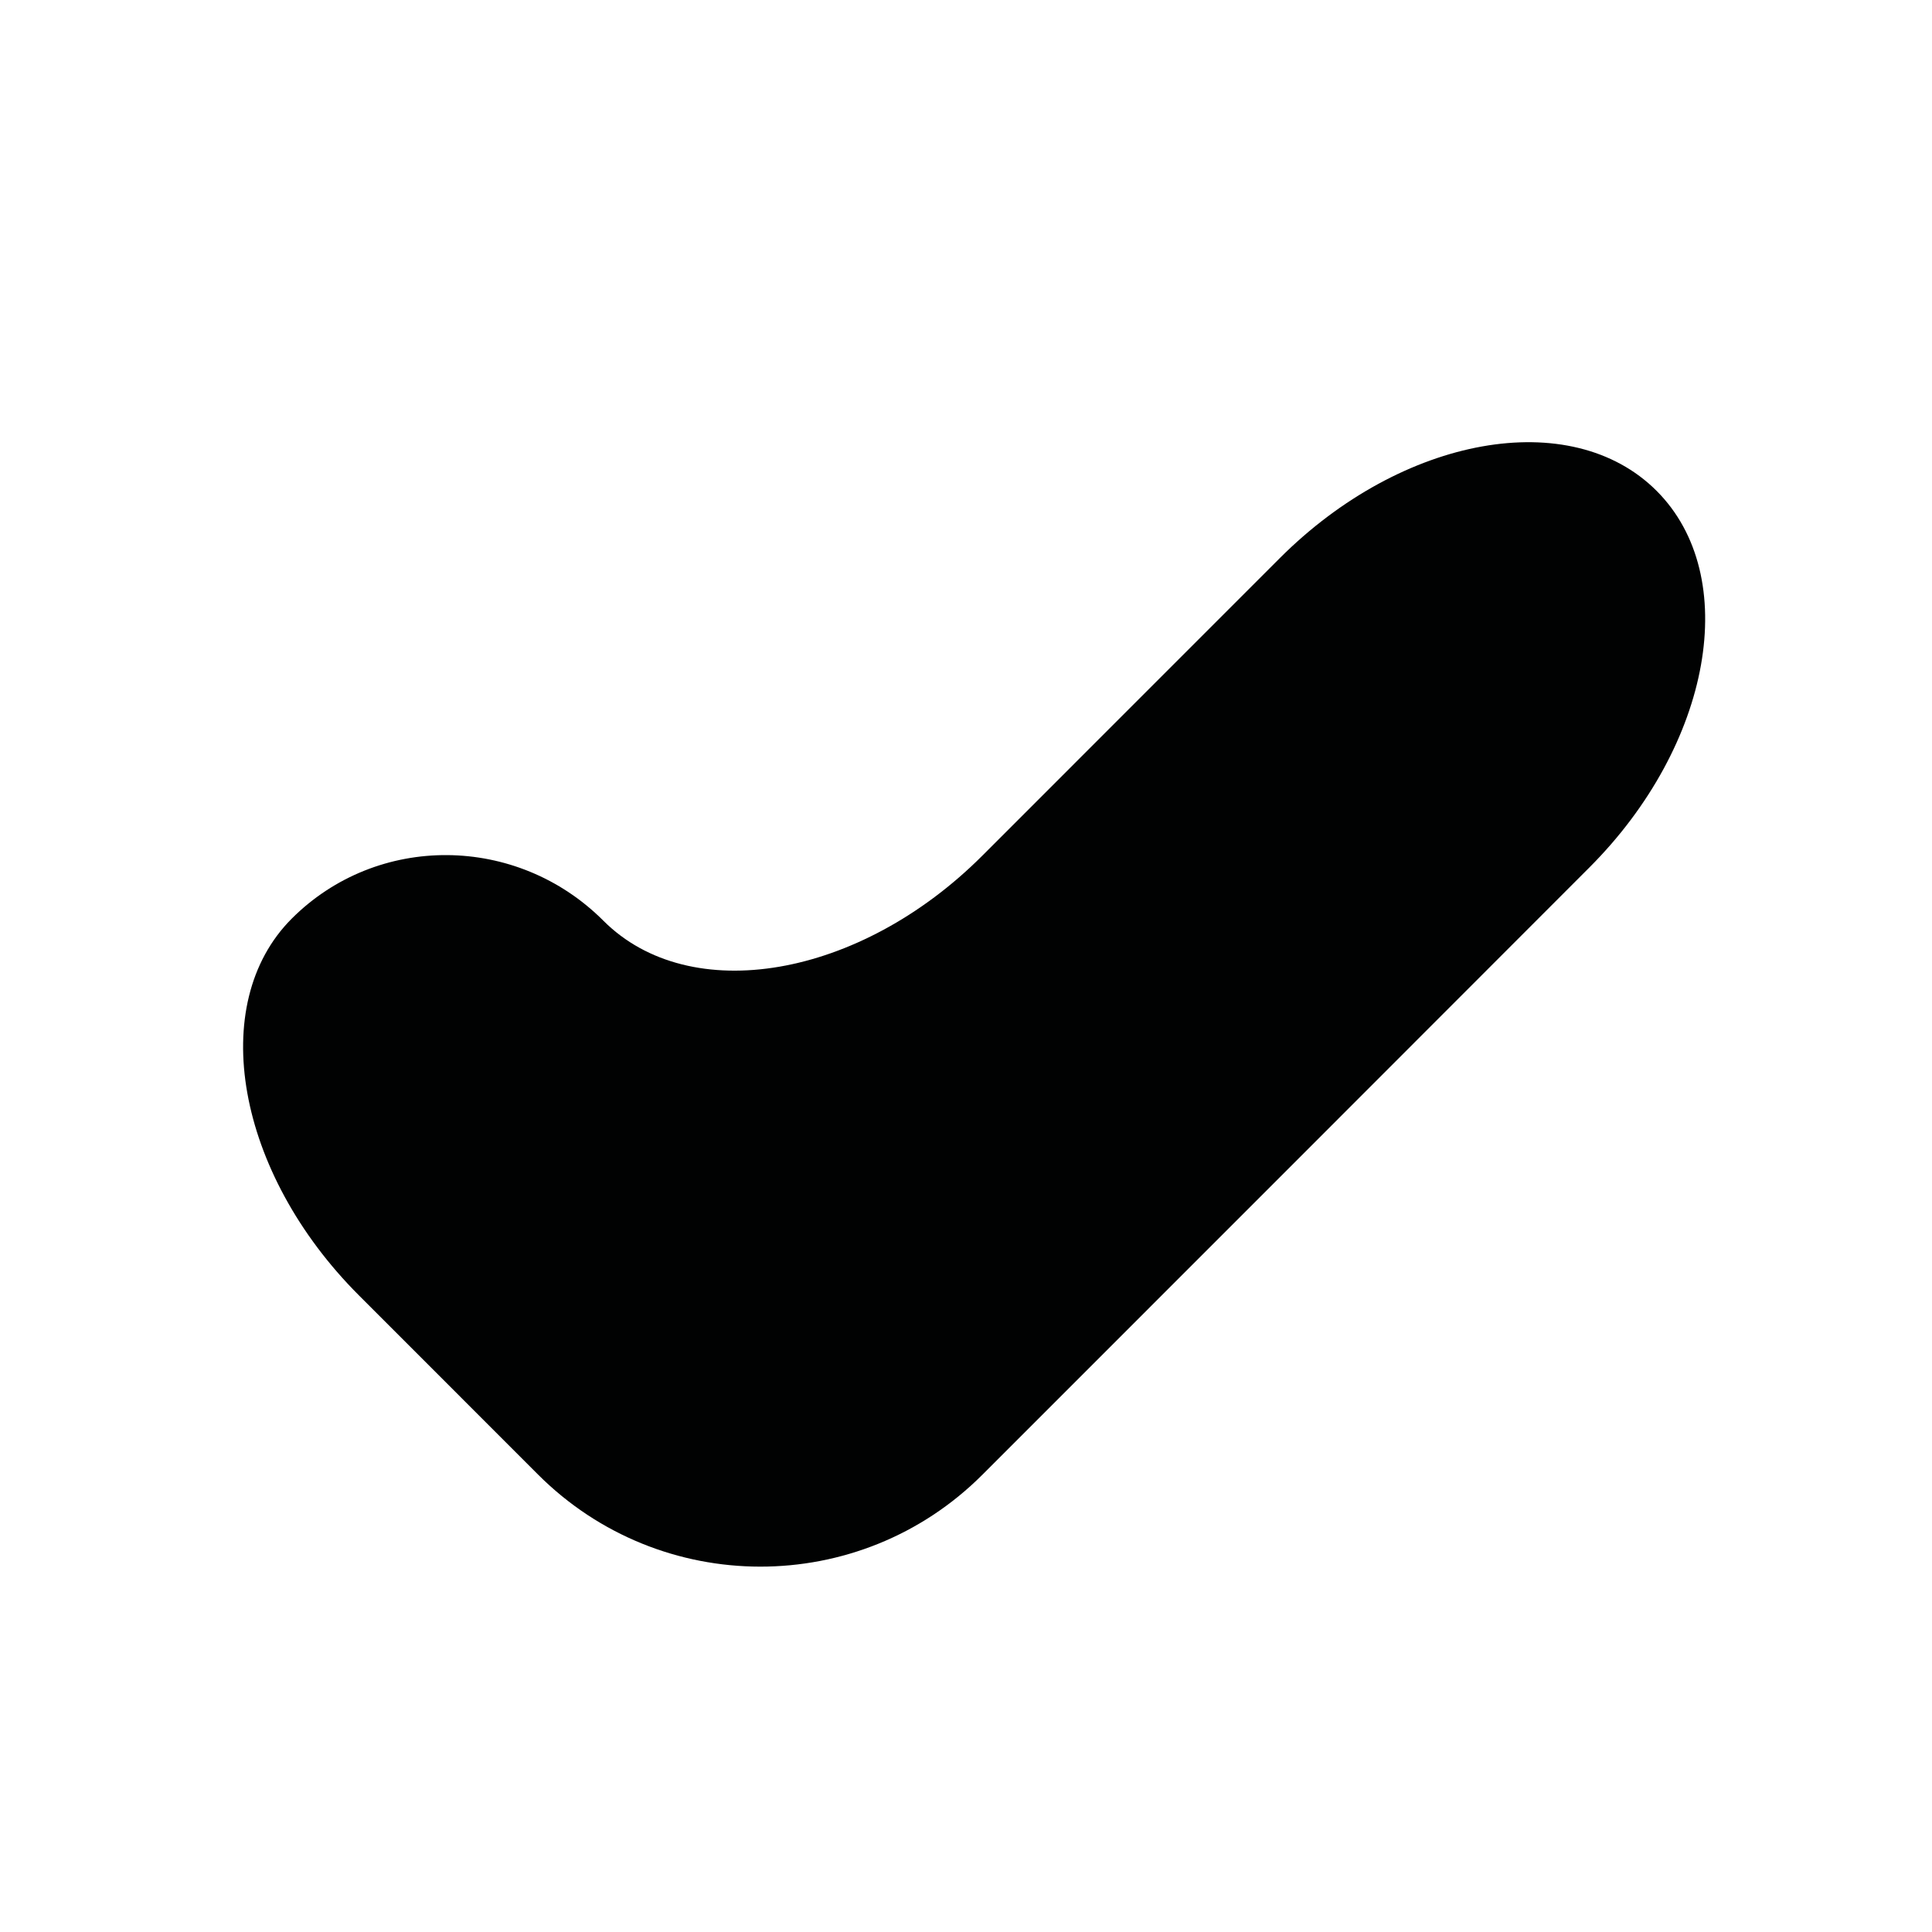 <?xml version="1.0" encoding="utf-8"?>
<!-- Generator: Adobe Illustrator 17.0.0, SVG Export Plug-In . SVG Version: 6.00 Build 0)  -->
<!DOCTYPE svg PUBLIC "-//W3C//DTD SVG 1.1//EN" "http://www.w3.org/Graphics/SVG/1.1/DTD/svg11.dtd">
<svg version="1.1" id="Capa_1" xmlns="http://www.w3.org/2000/svg" xmlns:xlink="http://www.w3.org/1999/xlink" x="0px" y="0px"
	 width="64px" height="64px" viewBox="0 0 64 64" enable-background="new 0 0 64 64" xml:space="preserve">
<g id="Favoritos_-_Gris">
</g>
<g id="Juegos_-_Naranja">
</g>
<g id="Comprobar_-_Naranja">
</g>
<g id="Música-_Gris">
</g>
<g id="Herramientas_-_Gris">
</g>
<g id="Carro_de_la_compra_-_Naranja">
</g>
<g id="Calendario_-_Gris">
</g>
<path fill="#010202" d="M54.874,16.257c-2.832-2.829-8.419-1.829-12.48,2.233l-9.854,9.856c-4.061,4.061-9.68,5.027-12.551,2.155
	c-2.87-2.872-7.492-2.903-10.324-0.071c-2.832,2.832-1.835,8.421,2.226,12.482l5.931,5.933c4.06,4.062,10.653,4.072,14.716,0.012
	c5.92-5.917,14.197-14.2,20.114-20.122C56.71,24.672,57.705,19.085,54.874,16.257z"/>
<g id="Música-_Gris_1_">
</g>
<g id="Inicio_-_Gris">
</g>
<g id="Flecha_5">
</g>
<g id="RSS">
</g>
<g id="Instalaciones_de_reciclado">
</g>
<g id="Aeropuerto">
</g>
</svg>
